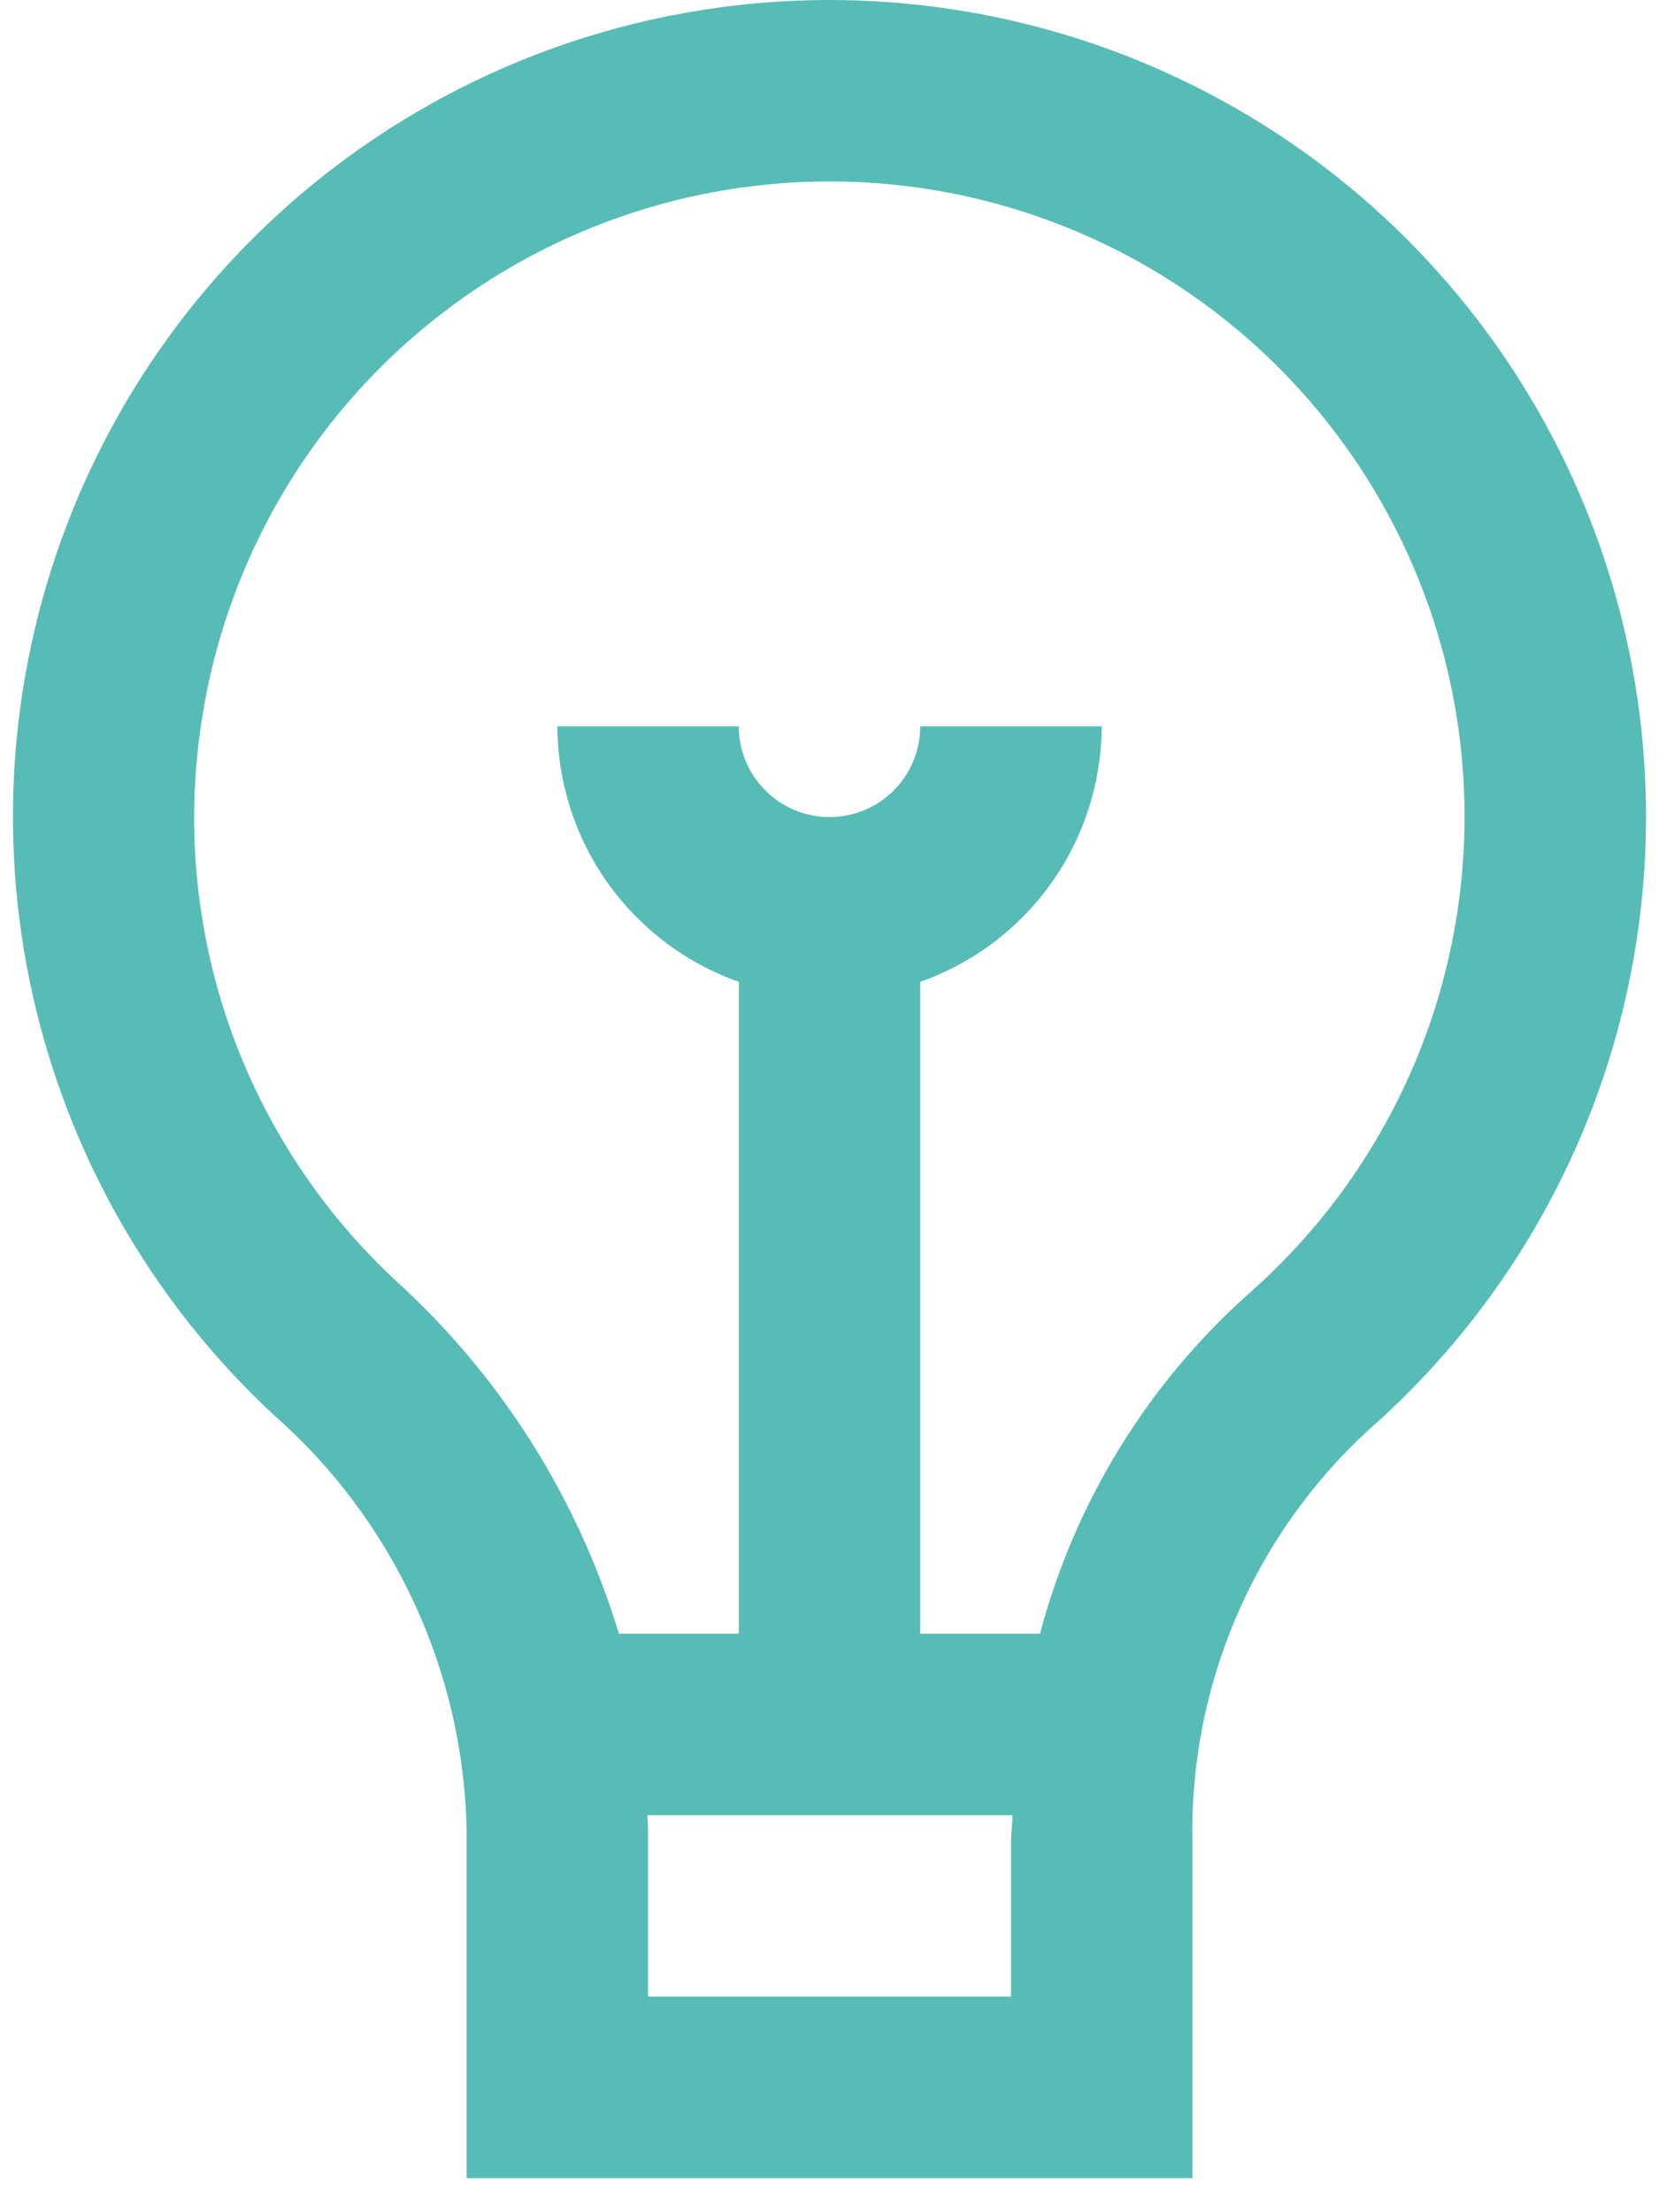 <?xml version="1.0" encoding="UTF-8"?> <svg xmlns="http://www.w3.org/2000/svg" width="48" height="64" viewBox="0 0 48 64" fill="none"><path d="M13.501 52.904V63.013H34.501V53.34C34.45 51.103 34.875 48.88 35.75 46.819C36.624 44.759 37.927 42.909 39.572 41.391C43.163 38.244 45.716 34.082 46.894 29.455C48.073 24.828 47.821 19.953 46.173 15.471C44.525 10.99 41.558 7.113 37.663 4.351C33.767 1.59 29.127 0.074 24.352 0.003C19.578 -0.069 14.894 1.308 10.918 3.952C6.942 6.596 3.861 10.383 2.08 14.813C0.299 19.244 -0.098 24.109 0.942 28.77C1.982 33.43 4.409 37.666 7.904 40.919C9.616 42.42 10.998 44.261 11.961 46.324C12.925 48.387 13.449 50.628 13.501 52.904ZM29.251 57.763H18.751V52.904C18.751 52.773 18.733 52.642 18.73 52.513H29.293C29.293 52.789 29.251 53.062 29.251 53.34V57.763ZM5.783 21.21C6.174 18.265 7.272 15.459 8.984 13.032C10.697 10.605 12.972 8.629 15.615 7.273C18.259 5.918 21.191 5.224 24.162 5.25C27.132 5.276 30.052 6.022 32.671 7.424C35.29 8.826 37.53 10.842 39.199 13.299C40.868 15.756 41.917 18.581 42.255 21.533C42.593 24.484 42.211 27.473 41.14 30.244C40.07 33.015 38.344 35.485 36.11 37.443C33.188 40.059 31.096 43.473 30.091 47.263H26.626V28.405C28.156 27.864 29.482 26.864 30.422 25.541C31.361 24.218 31.869 22.636 31.876 21.013H26.626C26.626 21.71 26.349 22.377 25.857 22.869C25.365 23.362 24.697 23.638 24.001 23.638C23.305 23.638 22.637 23.362 22.145 22.869C21.652 22.377 21.376 21.71 21.376 21.013H16.126C16.133 22.636 16.641 24.218 17.58 25.541C18.52 26.864 19.846 27.864 21.376 28.405V47.263H17.906C16.722 43.35 14.501 39.83 11.48 37.076C9.326 35.083 7.684 32.601 6.692 29.839C5.701 27.078 5.389 24.118 5.783 21.21Z" fill="#56BCB5"></path></svg> 